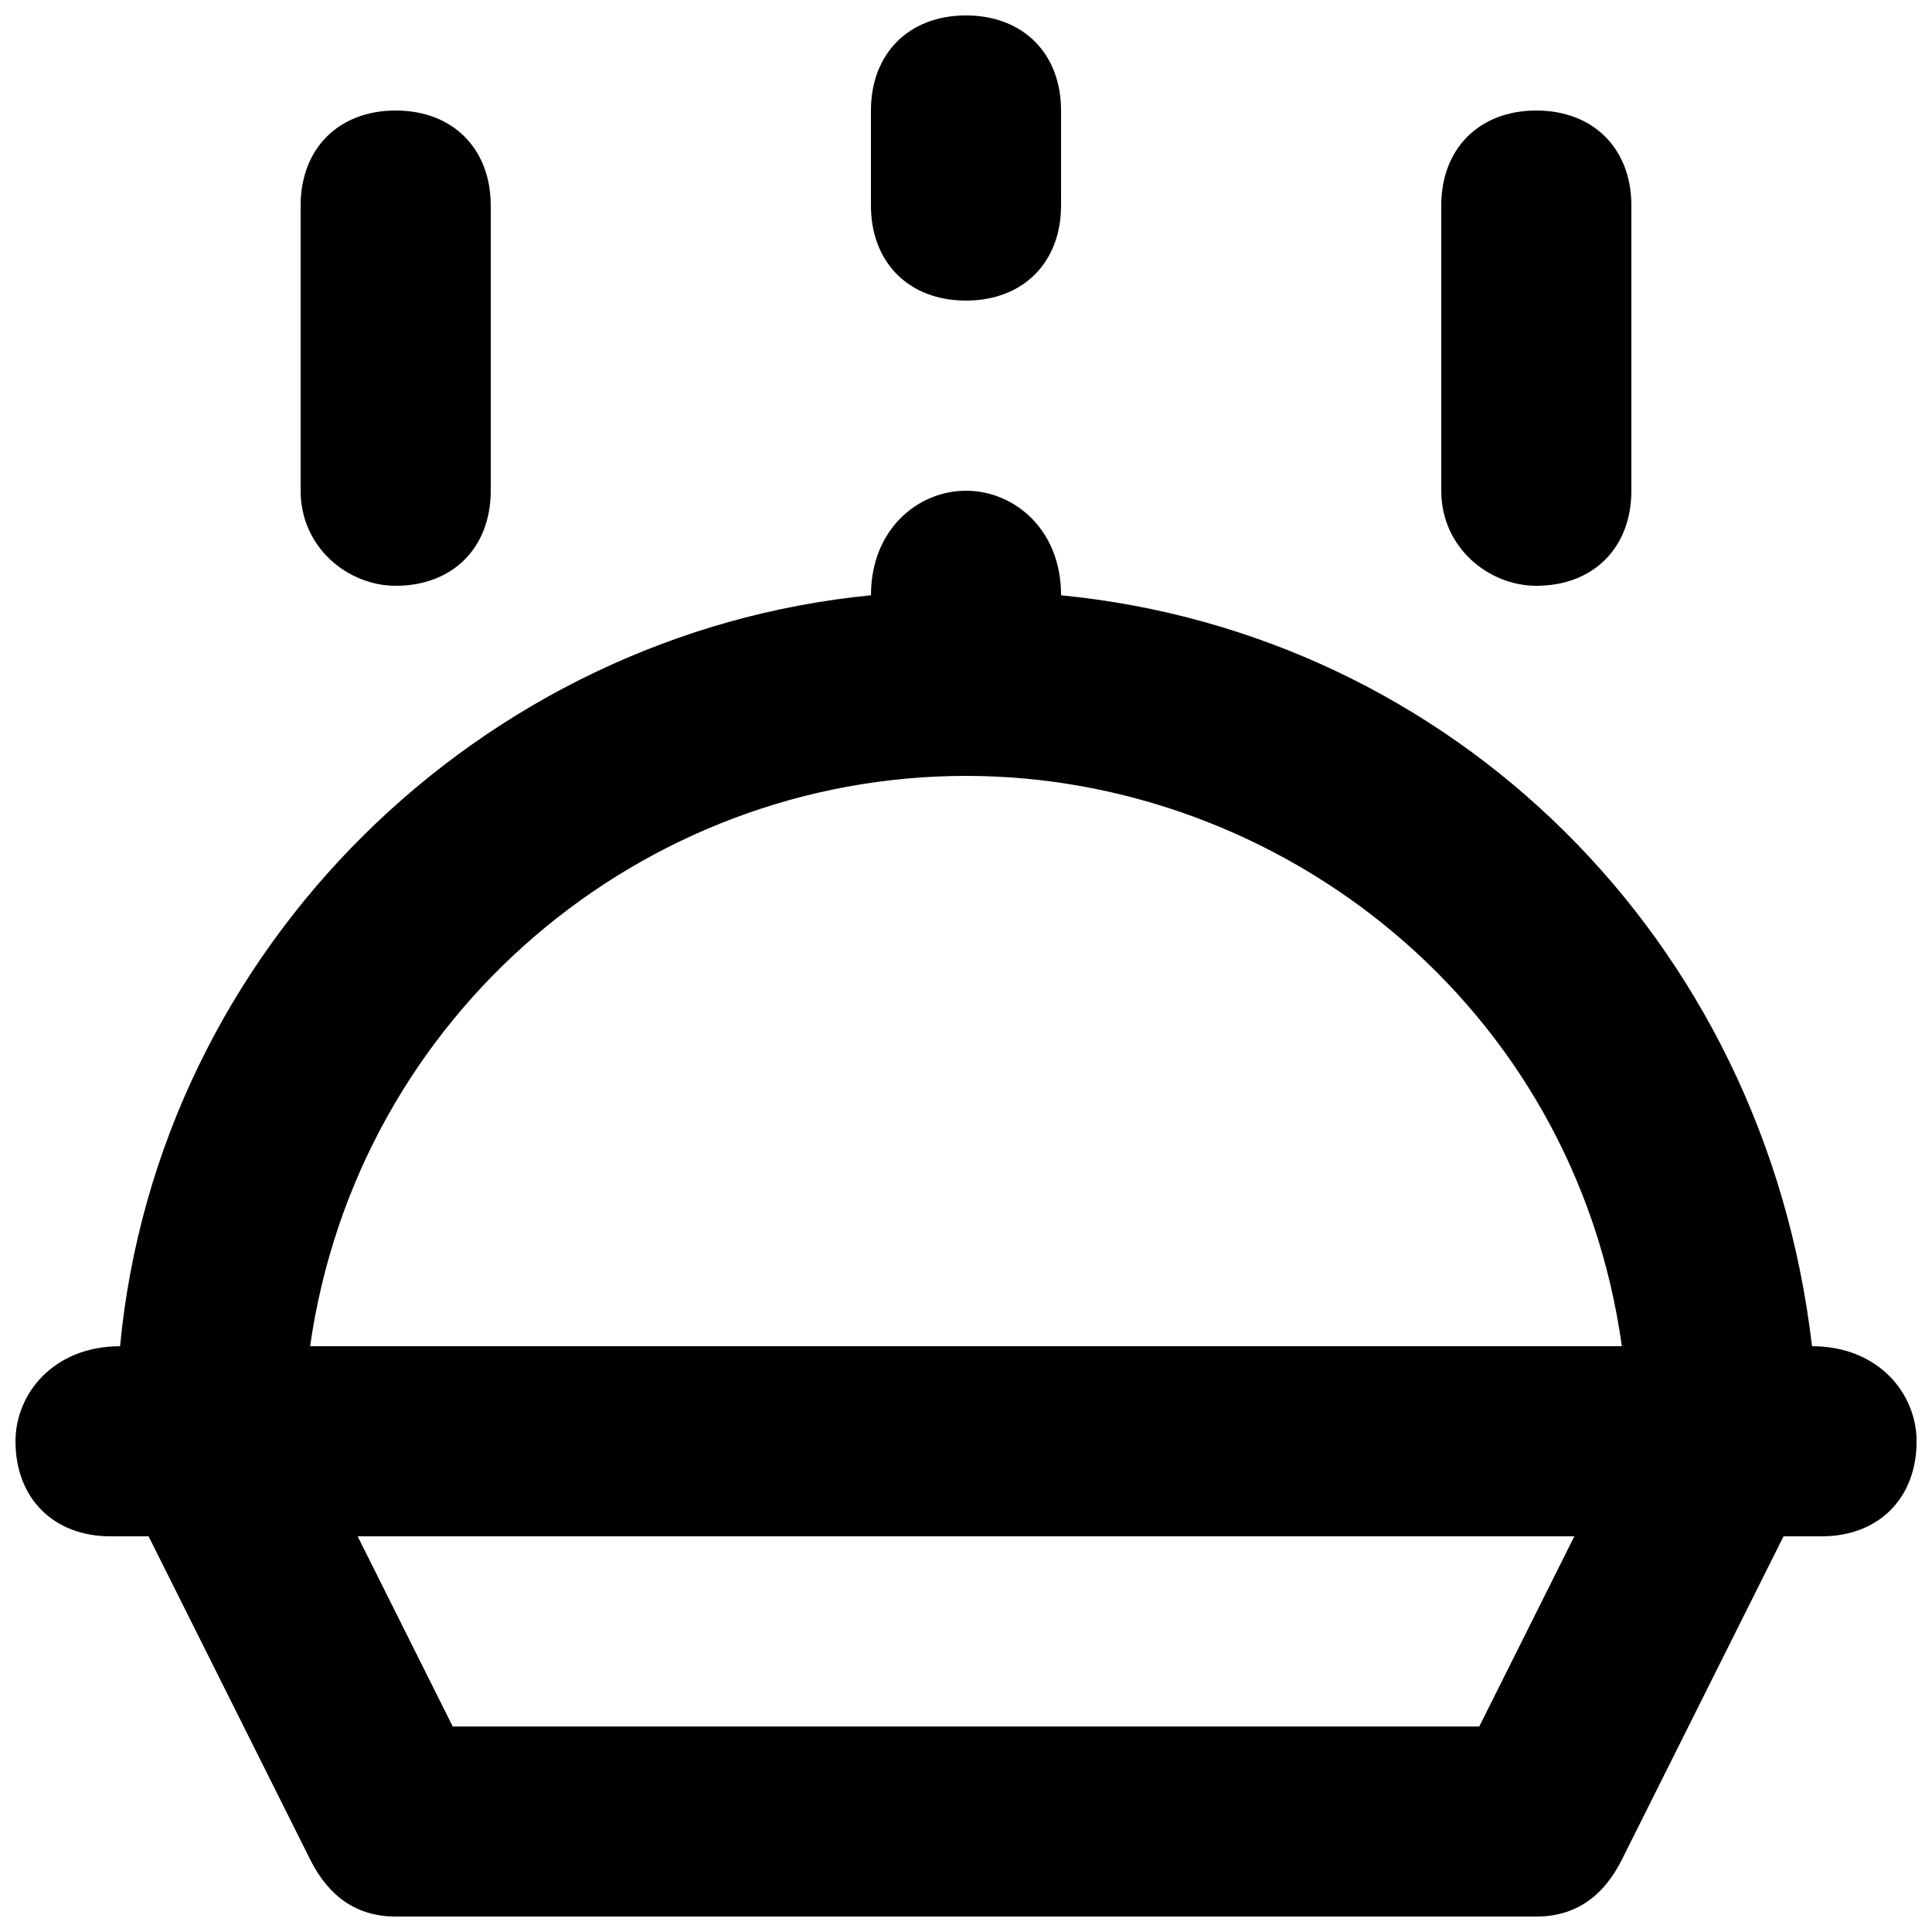 <?xml version="1.0" encoding="UTF-8"?>
<!-- Uploaded to: ICON Repo, www.iconrepo.com, Generator: ICON Repo Mixer Tools -->
<svg width="800px" height="800px" version="1.1" viewBox="144 144 512 512" xmlns="http://www.w3.org/2000/svg">
 <defs>
  <clipPath id="b">
   <path d="m148.09 274h503.81v377.9h-503.81z"/>
  </clipPath>
  <clipPath id="a">
   <path d="m374 148.09h52v75.906h-52z"/>
  </clipPath>
 </defs>
 <g clip-path="url(#b)">
  <path d="m624.2 500.76c-12.594-108.32-95.723-188.93-199-199-0.004-17.637-12.598-27.711-25.191-27.711-12.598 0-25.191 10.074-25.191 27.707-103.28 10.078-188.93 93.207-199 199.01-17.633 0-27.711 12.594-27.711 25.188 0 15.113 10.078 25.191 25.191 25.191h10.078l42.824 85.648c5.035 10.074 12.594 15.113 22.668 15.113h302.29c10.078 0 17.633-5.039 22.672-15.113l42.824-85.648h10.074c15.113 0 25.191-10.078 25.191-25.191 0-12.594-10.074-25.188-27.707-25.188zm-224.2-151.14c83.129 0 161.22 60.457 173.81 151.14h-347.63c12.598-88.168 88.168-151.14 173.82-151.14zm136.03 251.91h-272.06l-25.191-50.383h322.44z"/>
 </g>
 <g clip-path="url(#a)">
  <path d="m400 223.66c15.113 0 25.191-10.078 25.191-25.191l-0.004-25.188c0-15.113-10.078-25.191-25.191-25.191-15.113 0-25.188 10.078-25.188 25.191v25.191c0 15.113 10.074 25.188 25.191 25.188z"/>
 </g>
 <path d="m551.14 299.24c15.113 0 25.191-10.078 25.191-25.191v-75.57c0-15.113-10.078-25.191-25.191-25.191s-25.191 10.078-25.191 25.191v75.57c0 15.113 12.598 25.191 25.191 25.191z"/>
 <path d="m248.86 299.24c15.113 0 25.191-10.078 25.191-25.191v-75.57c0-15.113-10.078-25.191-25.191-25.191s-25.191 10.074-25.191 25.191v75.57c0 15.113 12.598 25.191 25.191 25.191z"/>
</svg>